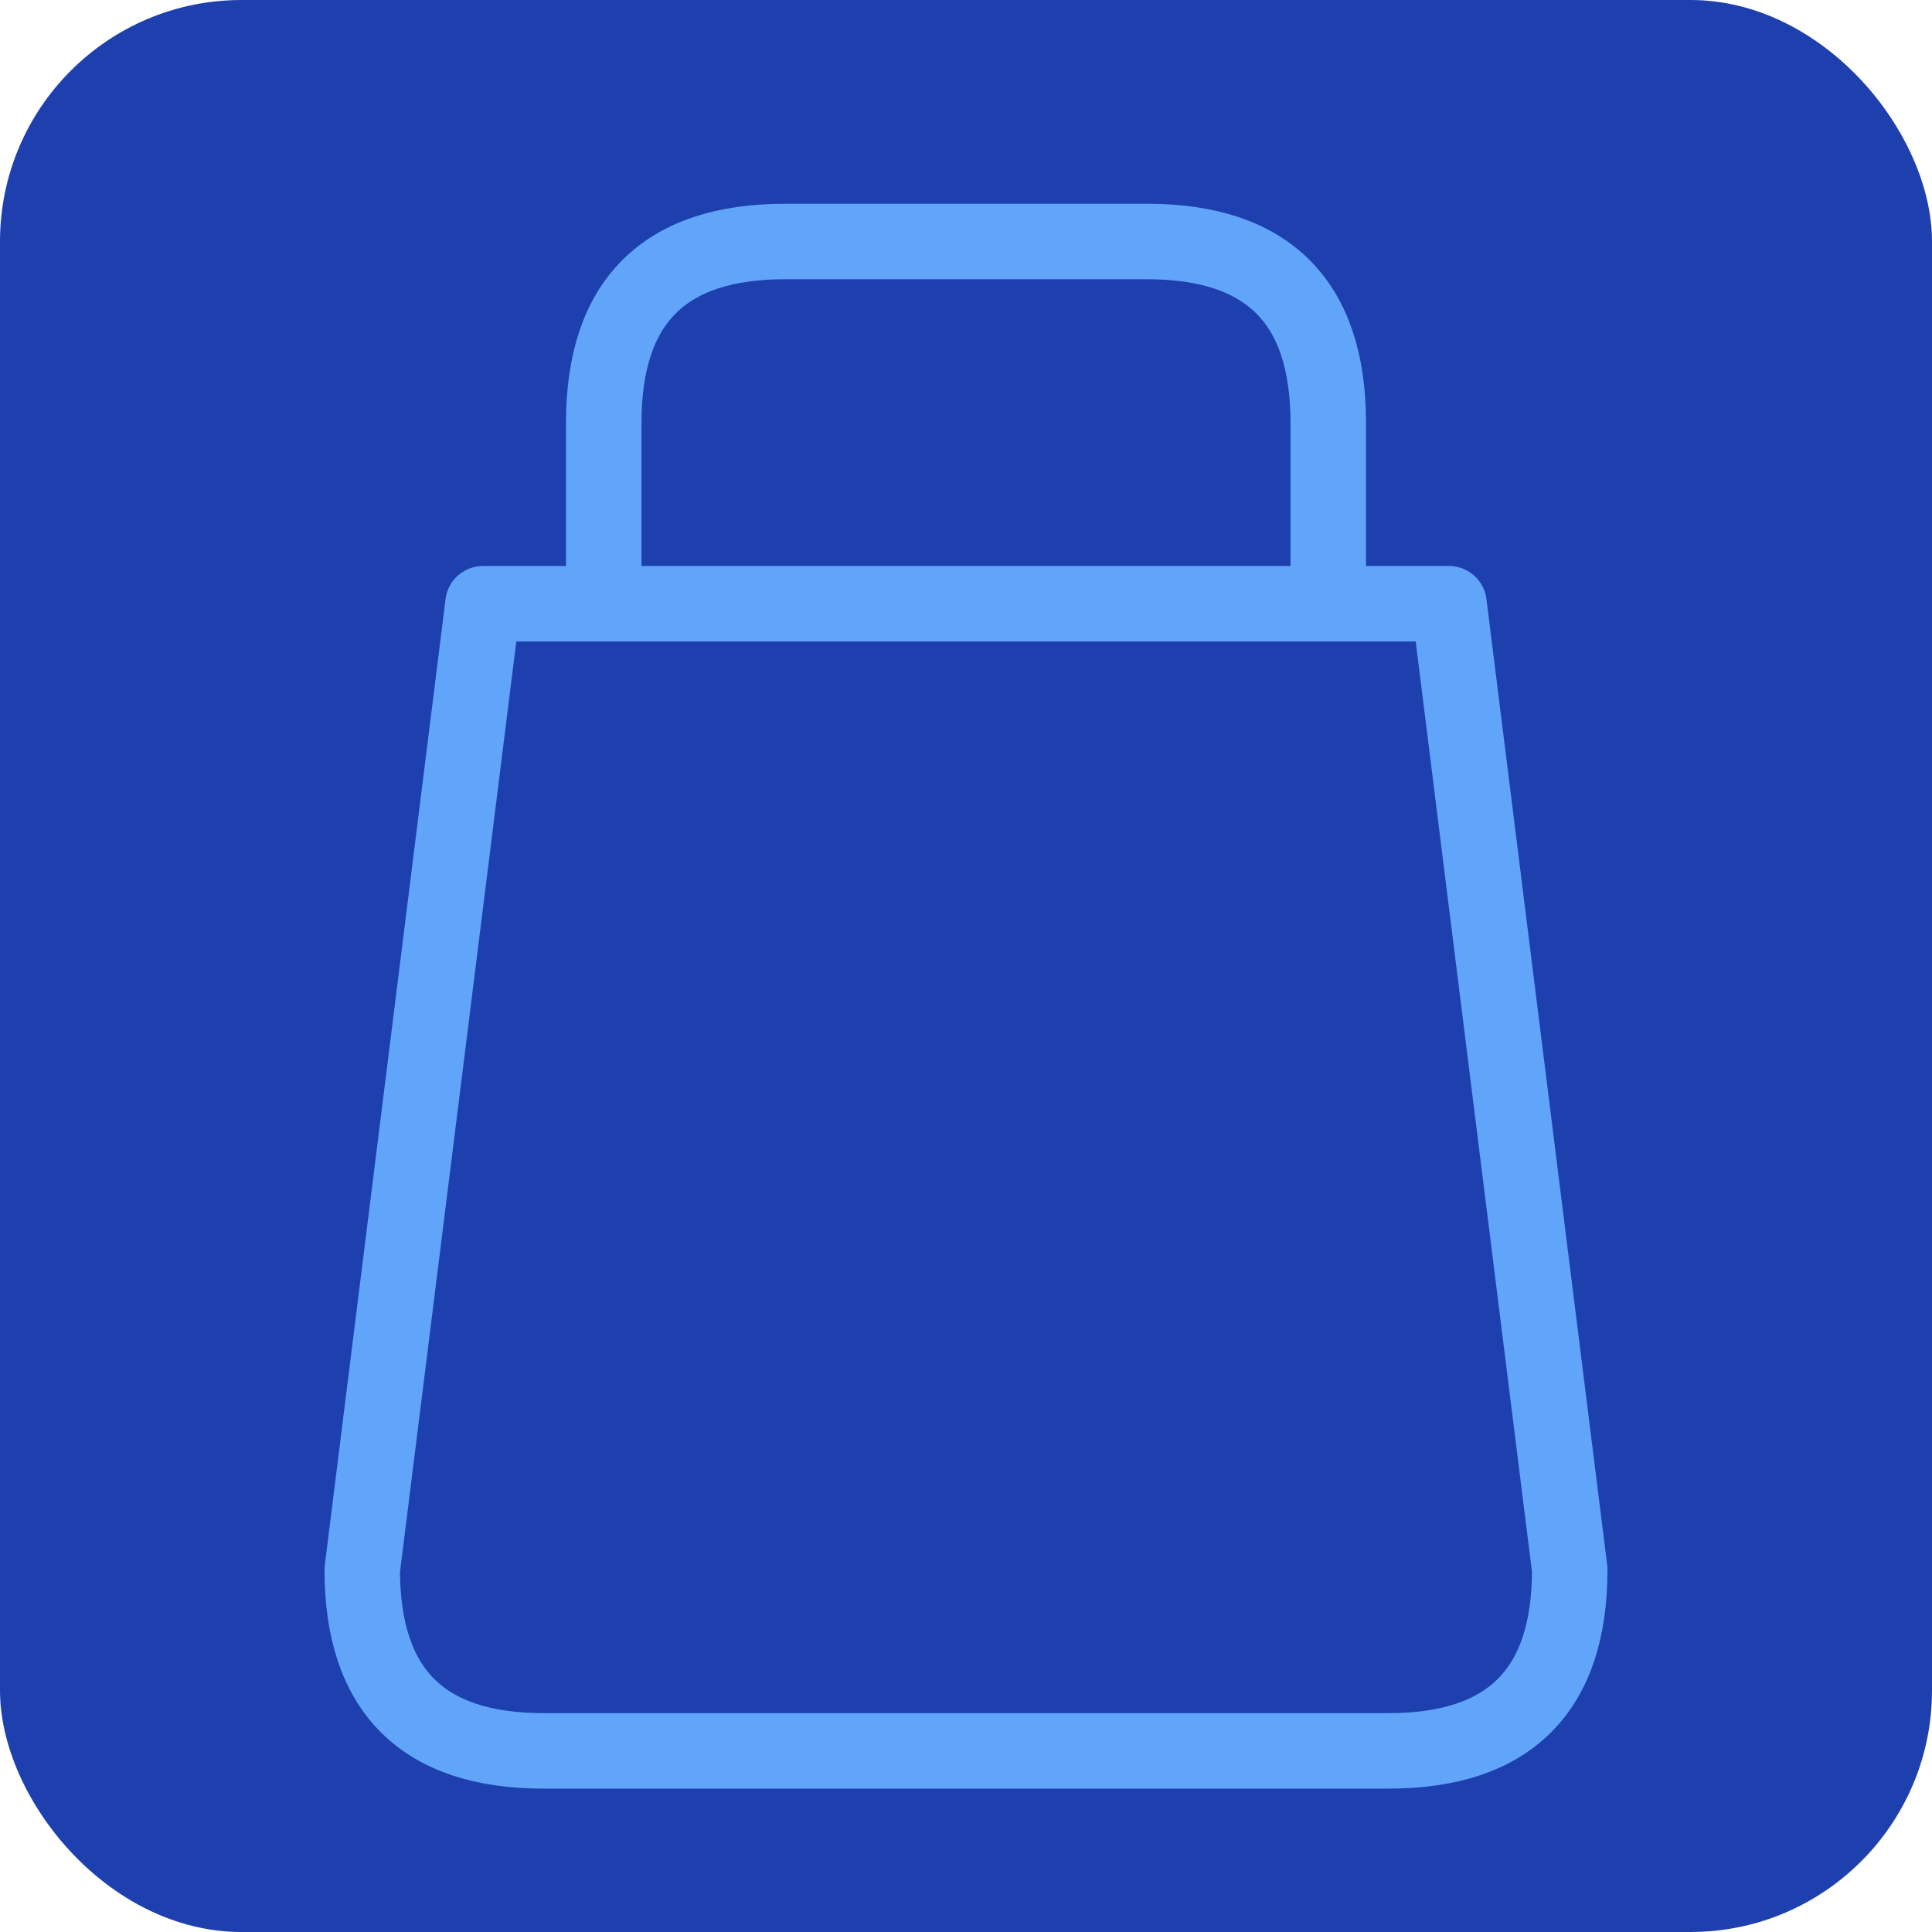<svg width="64" height="64" viewBox="0 0 64 64" xmlns="http://www.w3.org/2000/svg">
  <!-- Background -->
  <rect width="64" height="64" fill="#1e40af" rx="8"/>
  
  <!-- Bag outline - matching BagLogo.tsx -->
  <path 
    d="M16 20 L12 52 C12 56 14 58 18 58 L46 58 C50 58 52 56 52 52 L48 20 Z" 
    stroke="#60a5fa" 
    stroke-width="2.5" 
    stroke-linecap="round" 
    stroke-linejoin="round" 
    fill="none"
  />
  
  <!-- Bag handles - matching BagLogo.tsx -->
  <path 
    d="M20 20 L20 14 C20 10 22 8 26 8 L38 8 C42 8 44 10 44 14 L44 20" 
    stroke="#60a5fa" 
    stroke-width="2.5" 
    stroke-linecap="round" 
    stroke-linejoin="round" 
    fill="none"
  />
</svg>
